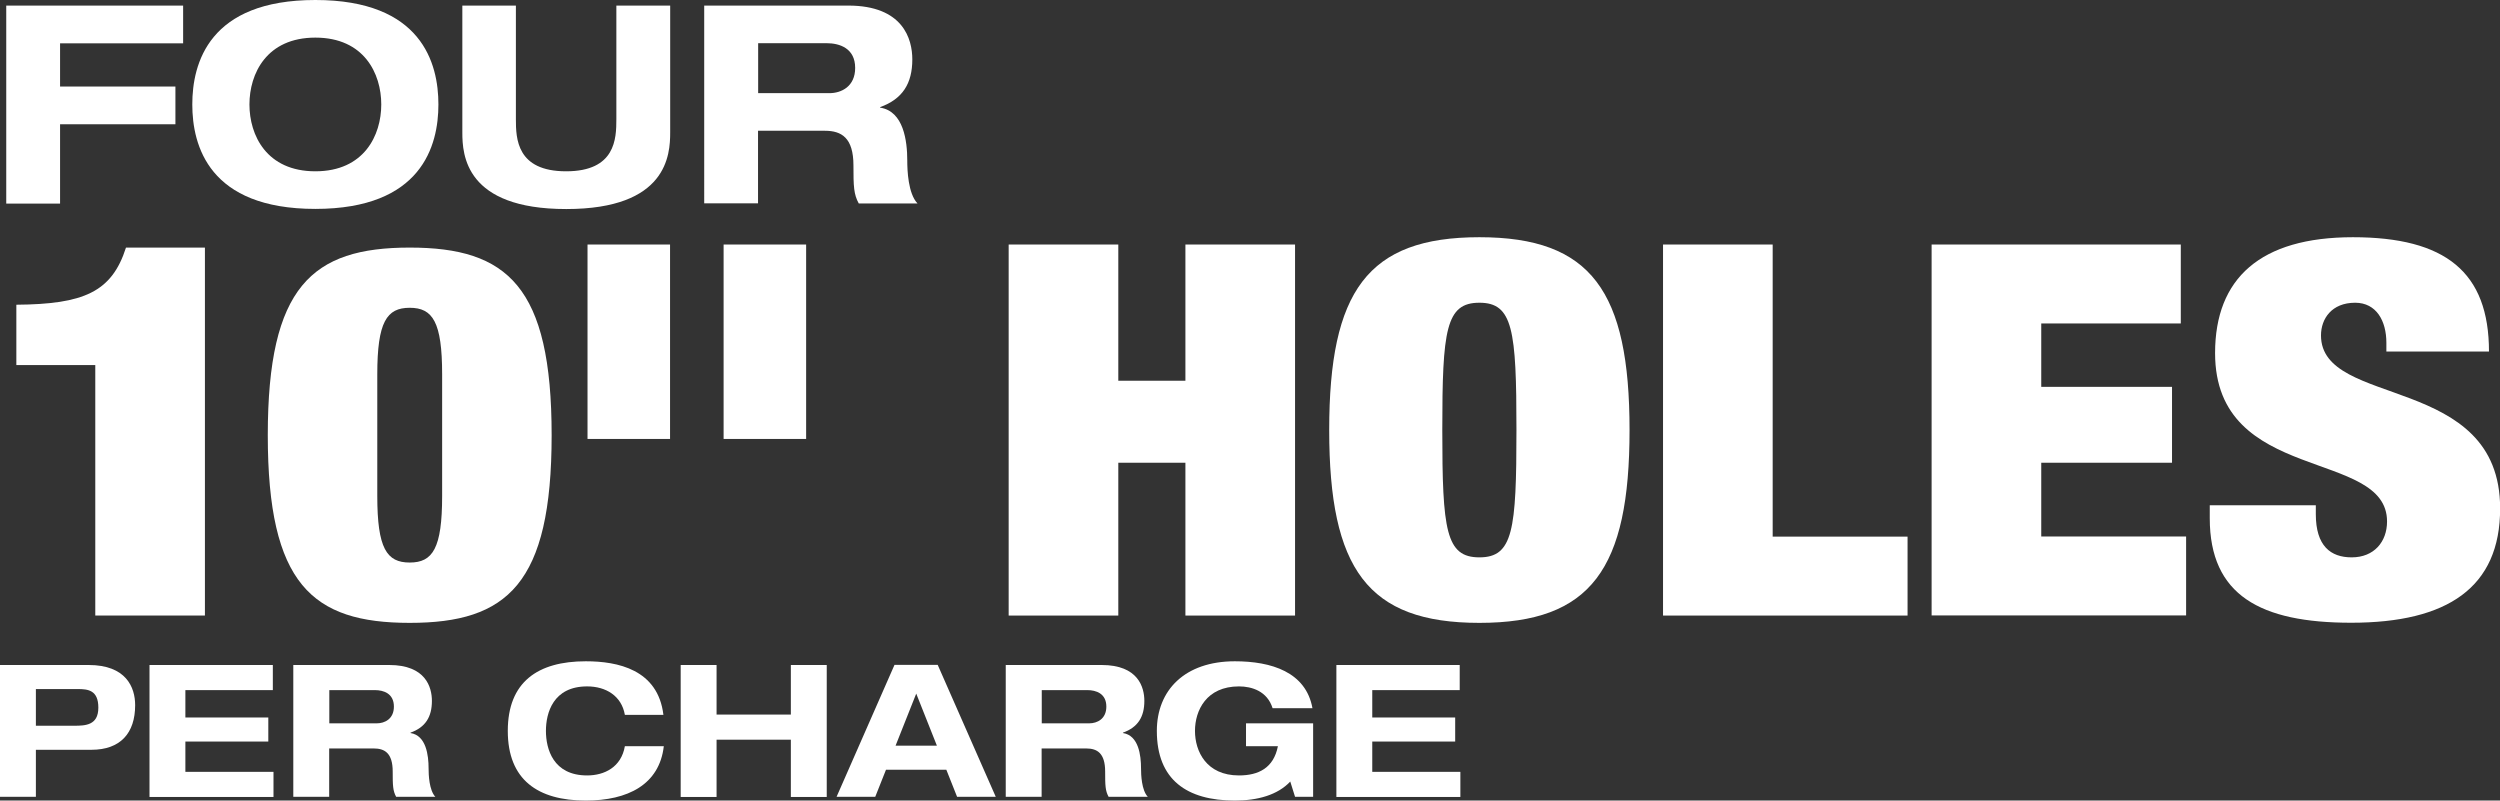 <?xml version="1.0" encoding="UTF-8"?><svg id="Layer_2" xmlns="http://www.w3.org/2000/svg" viewBox="0 0 188.12 60.24"><rect x="0" y="0" width="188.12" height="60.24" fill="#333333" stroke="none"/><defs><style>.cls-1{fill:#fff;}</style></defs><g id="Layer_1-2"><path class="cls-1" d="m.47.42h13.31v2.84H4.52v3.25h8.68v2.84H4.52v5.97H.47V.42Z"/><path class="cls-1" d="m23.73,0c8.01,0,9.26,4.76,9.26,7.86s-1.25,7.86-9.26,7.86-9.26-4.76-9.26-7.86S15.72,0,23.73,0Zm0,12.89c3.67,0,4.96-2.71,4.96-5.03s-1.29-5.03-4.96-5.03-4.96,2.71-4.96,5.03,1.29,5.03,4.96,5.03Z"/><path class="cls-1" d="m34.77.42h4.05v8.55c0,1.46.06,3.92,3.78,3.92s3.78-2.46,3.78-3.92V.42h4.05v9.55c0,1.67-.21,5.76-7.82,5.76s-7.82-4.09-7.82-5.76V.42Z"/><path class="cls-1" d="m53,.42h10.83c4.13,0,4.82,2.52,4.82,4.05,0,1.81-.73,2.98-2.42,3.59v.04c1.77.27,2.04,2.52,2.04,3.98,0,.73.06,2.48.77,3.23h-4.42c-.38-.69-.4-1.29-.4-2.86,0-2.09-.9-2.61-2.15-2.61h-5.03v5.46h-4.05V.42Zm4.05,6.59h5.36c.9,0,1.94-.5,1.94-1.9,0-1.48-1.17-1.86-2.15-1.86h-5.15v3.75Z"/><path class="cls-1" d="m0,50.04h6.67c2.82,0,3.5,1.68,3.5,3.02,0,2.11-1.11,3.36-3.29,3.36H2.7v3.54H0v-9.93Zm2.7,4.57h2.89c.83,0,1.81-.03,1.81-1.36s-.79-1.4-1.56-1.4h-3.14v2.77Z"/><path class="cls-1" d="m11.26,50.04h9.27v1.89h-6.58v2.06h6.24v1.81h-6.24v2.28h6.63v1.89h-9.33v-9.93Z"/><path class="cls-1" d="m22.08,50.04h7.21c2.75,0,3.21,1.68,3.21,2.7,0,1.21-.49,1.99-1.61,2.39v.03c1.18.18,1.36,1.68,1.36,2.65,0,.49.04,1.65.51,2.15h-2.95c-.25-.46-.26-.86-.26-1.9,0-1.39-.6-1.74-1.43-1.74h-3.35v3.64h-2.7v-9.93Zm2.7,4.39h3.57c.6,0,1.29-.33,1.29-1.26,0-.99-.78-1.24-1.43-1.24h-3.43v2.5Z"/><path class="cls-1" d="m47.02,53.79c-.25-1.43-1.43-2.14-2.84-2.14-2.56,0-3.1,2-3.1,3.35s.54,3.35,3.1,3.35c1.31,0,2.57-.63,2.84-2.2h2.93c-.33,2.89-2.71,4.09-5.87,4.09-3.61,0-5.87-1.56-5.87-5.24s2.25-5.24,5.87-5.24c2.39,0,5.43.61,5.84,4.03h-2.91Z"/><path class="cls-1" d="m51.22,50.04h2.7v3.73h5.59v-3.73h2.7v9.93h-2.7v-4.31h-5.59v4.31h-2.7v-9.93Z"/><path class="cls-1" d="m71.23,57.92h-4.56l-.81,2.04h-2.91l4.36-9.93h3.25l4.37,9.93h-2.91l-.81-2.04Zm-2.28-5.74l-1.56,3.93h3.11l-1.56-3.93Z"/><path class="cls-1" d="m75.69,50.04h7.21c2.75,0,3.21,1.68,3.21,2.7,0,1.21-.49,1.99-1.61,2.39v.03c1.18.18,1.36,1.68,1.36,2.65,0,.49.04,1.65.51,2.15h-2.95c-.25-.46-.26-.86-.26-1.9,0-1.39-.6-1.74-1.43-1.74h-3.35v3.64h-2.7v-9.93Zm2.7,4.39h3.57c.6,0,1.29-.33,1.29-1.26,0-.99-.78-1.24-1.43-1.24h-3.43v2.5Z"/><path class="cls-1" d="m93.75,54.43h5.06v5.53h-1.36l-.36-1.15c-.95,1.01-2.45,1.43-4.17,1.43-3.61,0-5.87-1.56-5.87-5.24,0-3.07,2.11-5.24,5.87-5.24,2.75,0,5.35.81,5.84,3.53h-3c-.4-1.28-1.56-1.64-2.53-1.64-2.45,0-3.31,1.81-3.31,3.35s.86,3.35,3.31,3.35c1.47,0,2.61-.56,2.93-2.2h-2.4v-1.72Z"/><path class="cls-1" d="m100.57,50.04h9.27v1.89h-6.58v2.06h6.24v1.81h-6.24v2.28h6.63v1.89h-9.33v-9.93Z"/><path class="cls-1" d="m7.17,46.32v-18.85H1.23v-4.54c5.05-.04,7.18-.94,8.25-4.3h5.94v27.69H7.17Z"/><path class="cls-1" d="m30.83,18.63c7.36,0,10.68,2.93,10.68,14.12s-3.33,14.12-10.68,14.12-10.68-2.93-10.68-14.12,3.33-14.12,10.68-14.12Zm-2.44,18.69c0,3.95.71,5.01,2.44,5.01s2.44-1.06,2.44-5.01v-9.15c0-3.95-.71-5.01-2.44-5.01s-2.44,1.06-2.44,5.01v9.15Z"/><path class="cls-1" d="m44.21,18.4h6.21v14.63h-6.21v-14.63Zm10.24,0h6.21v14.63h-6.21v-14.63Z"/><path class="cls-1" d="m75.9,18.4h8.25v10.25h5.05v-10.25h8.25v27.92h-8.25v-11.5h-5.05v11.5h-8.25v-27.92Z"/><path class="cls-1" d="m111.32,17.85c8.42,0,11.3,4.07,11.3,14.51s-2.88,14.51-11.3,14.51-11.3-4.07-11.3-14.51,2.88-14.51,11.3-14.51Zm0,24.09c2.53,0,2.79-2.03,2.79-9.58s-.27-9.58-2.79-9.58-2.79,2.03-2.79,9.58.27,9.58,2.79,9.58Z"/><path class="cls-1" d="m125.14,18.4h8.25v21.98h10.15v5.94h-18.4v-27.92Z"/><path class="cls-1" d="m145.35,18.4h18.75v5.94h-10.5v4.77h9.84v5.71h-9.84v5.55h10.9v5.94h-19.15v-27.92Z"/><path class="cls-1" d="m179.57,26.45v-.66c0-1.64-.75-3.01-2.35-3.01-1.77,0-2.57,1.21-2.57,2.46,0,5.51,13.48,2.82,13.48,13.02,0,5.94-3.95,8.6-11.21,8.6-6.83,0-10.64-2.07-10.64-7.86v-.98h7.98v.67c0,2.39,1.11,3.25,2.7,3.25,1.68,0,2.66-1.17,2.66-2.7,0-5.51-12.94-2.78-12.94-12.67,0-5.63,3.41-8.72,10.37-8.72s10.24,2.62,10.24,8.6h-7.71Z"/></g></svg>